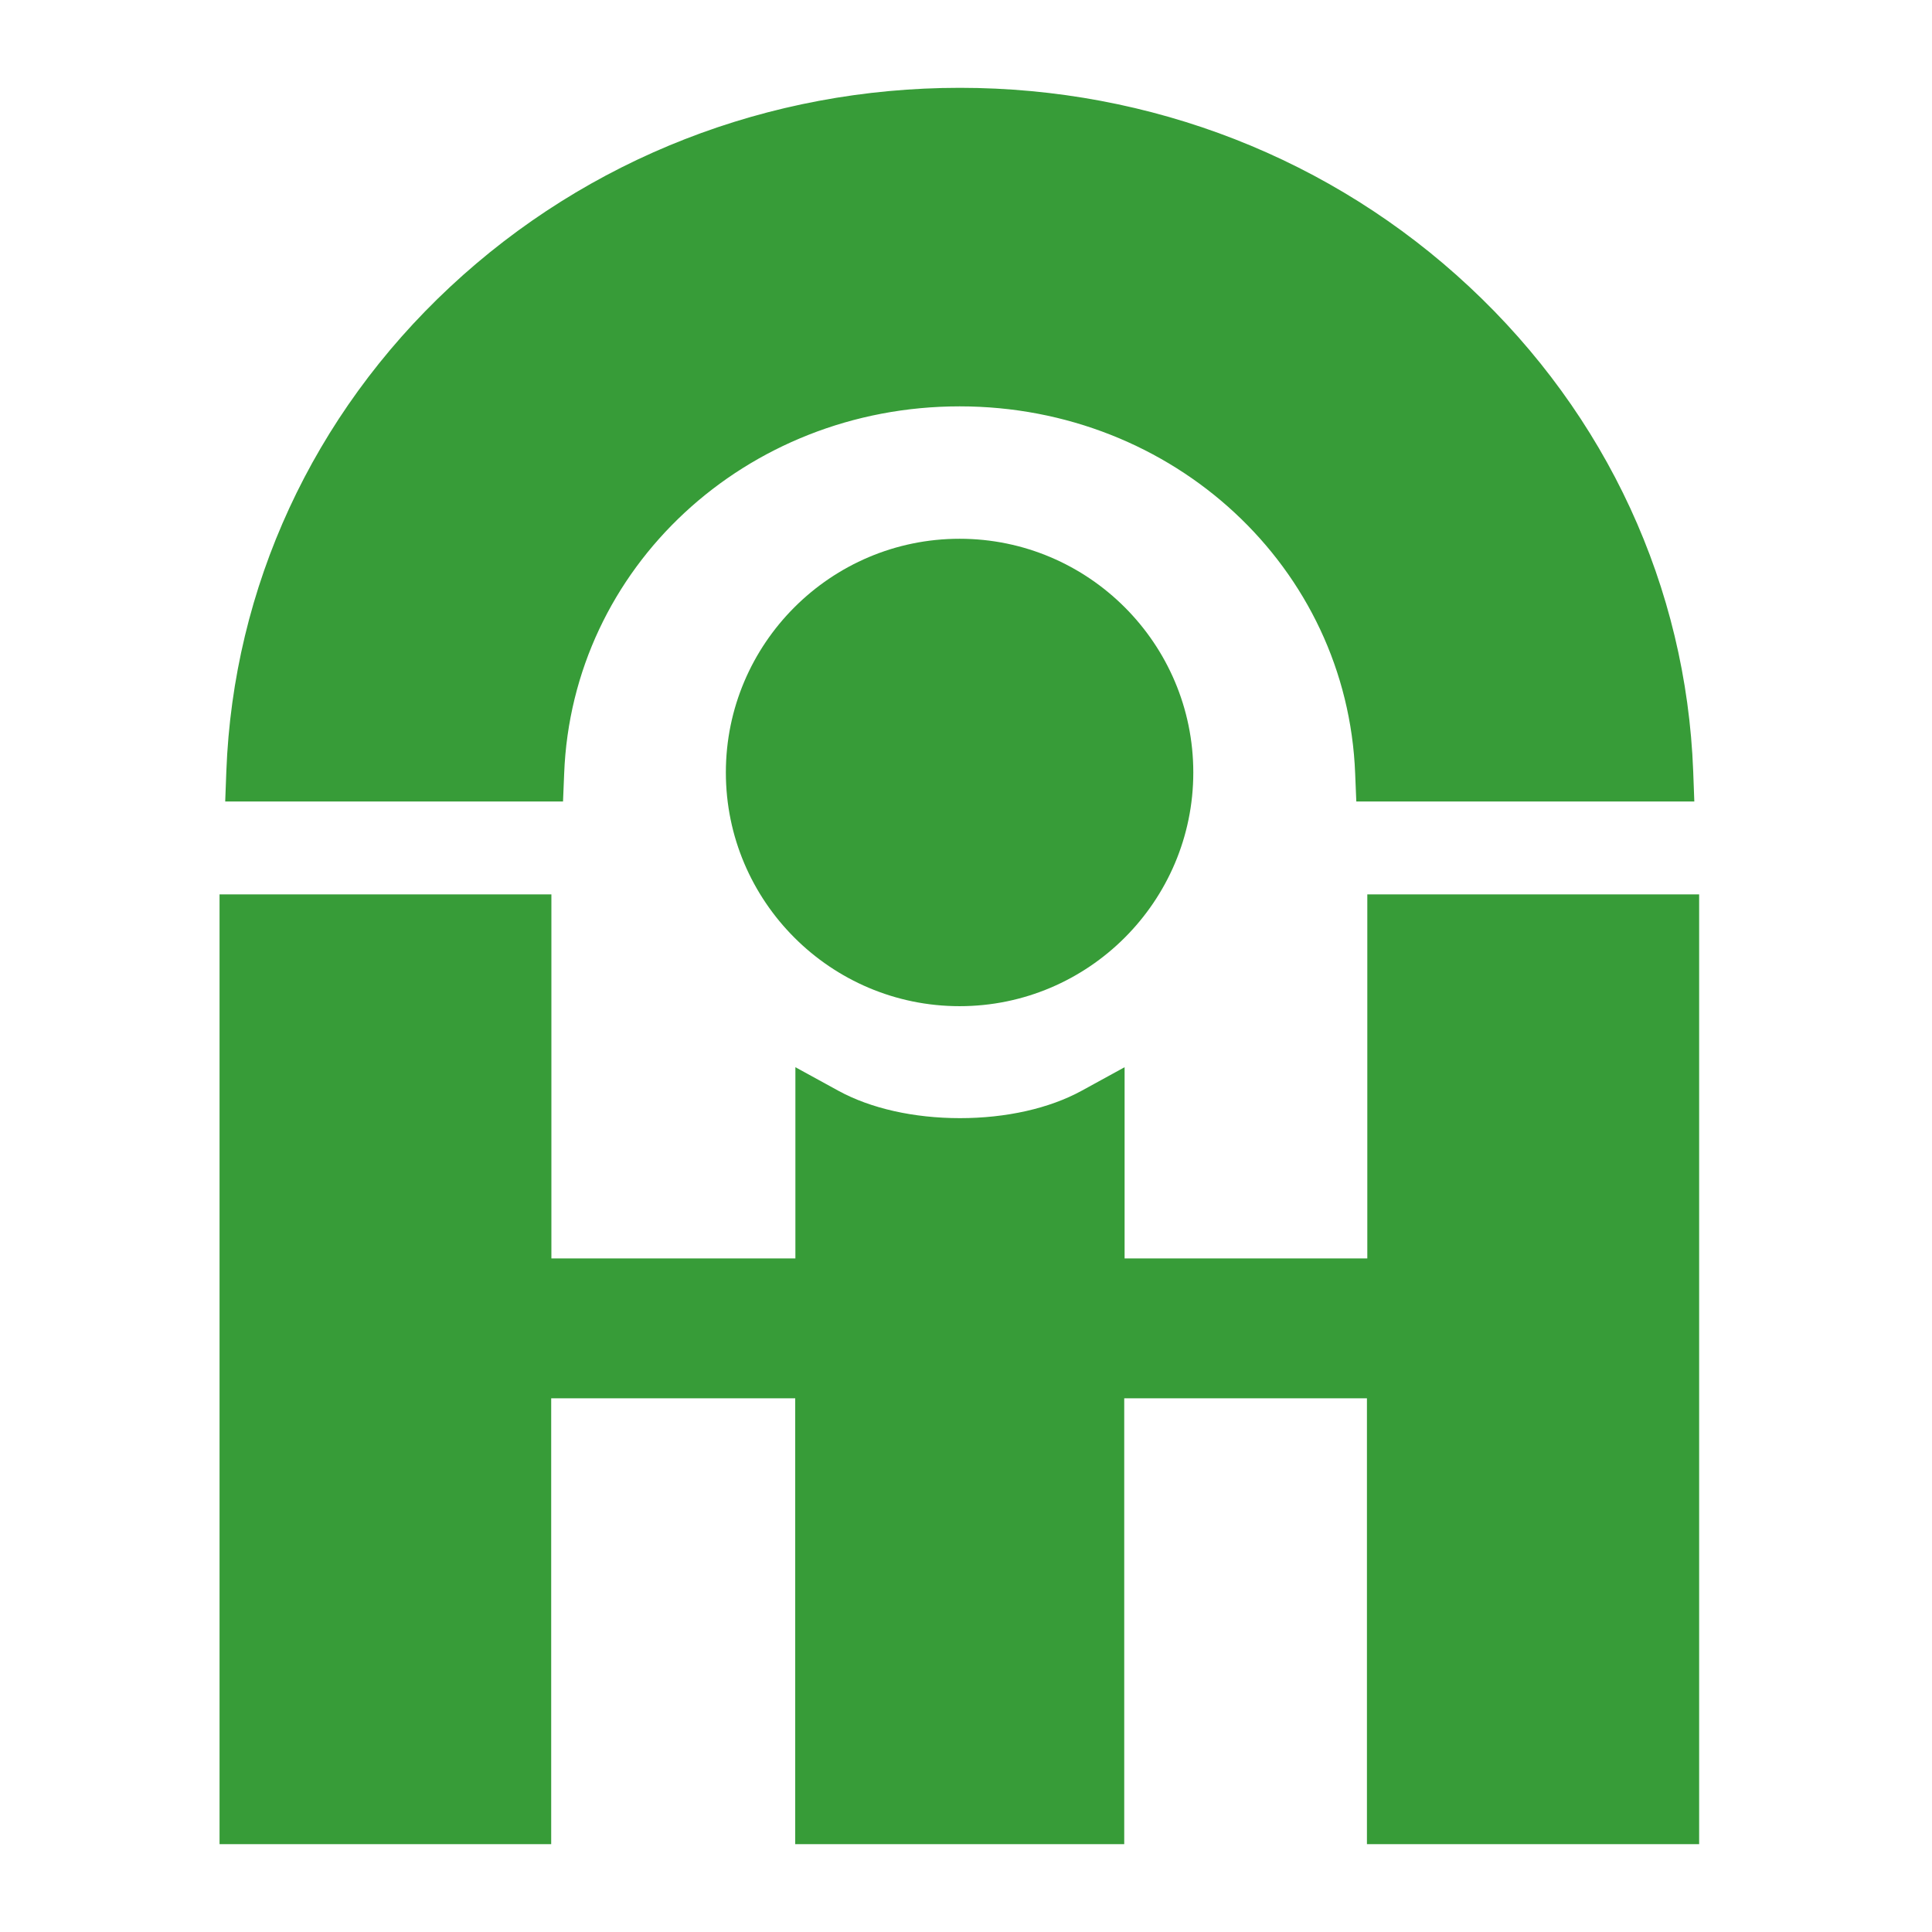 <svg width="88" height="88" viewBox="0 0 88 88" fill="none" xmlns="http://www.w3.org/2000/svg">
<path d="M62.653 41.138V57.72H50.796V49.284L49.423 50.035C47.904 50.871 45.866 51.331 43.699 51.331C41.533 51.331 39.494 50.871 37.976 50.035L36.603 49.284V57.72H24.695V41.138H10.391V83.608H24.704V63.298H36.611V83.608H50.796V63.298H62.653V83.608H76.966V41.138H62.653Z" fill="#379C38"/>
<path d="M77.377 84H62.262V63.691H51.207V84H36.221V63.691H25.106V84H10V40.737H25.115V57.319H36.229V48.61L38.191 49.685C39.658 50.487 41.62 50.93 43.727 50.93C45.834 50.93 47.795 50.487 49.263 49.685L51.224 48.61V57.319H62.279V40.737H77.394V84H77.377ZM63.064 83.207H76.583V41.539H63.064V58.121H50.414V49.958L49.638 50.384C48.06 51.255 45.953 51.732 43.718 51.732C41.483 51.732 39.385 51.255 37.798 50.384L37.022 49.958V58.121H24.313V41.539H10.802V83.207H24.322V62.898H37.031V83.207H50.423V62.898H63.072V83.207H63.064Z" fill="#379C38"/>
<path d="M33.062 35.185C33.062 41.053 37.839 45.83 43.708 45.83C49.576 45.83 54.353 41.053 54.353 35.185C54.353 29.316 49.576 24.54 43.708 24.54C37.839 24.54 33.062 29.316 33.062 35.185Z" fill="#379C38"/>
<path d="M25.293 35.219C25.659 25.623 33.746 18.117 43.7 18.117C53.654 18.117 61.749 25.631 62.107 35.219L62.141 36.106H76.736L76.701 35.151C76.386 26.868 72.812 19.123 66.628 13.357C60.452 7.582 52.306 4.401 43.708 4.401C35.11 4.401 26.965 7.582 20.772 13.357C14.588 19.123 11.014 26.86 10.698 35.151L10.664 36.106H25.259L25.293 35.219Z" fill="#379C38"/>
<path d="M77.174 36.507H61.778L61.726 35.236C61.368 25.862 53.461 18.509 43.712 18.509C33.962 18.509 26.055 25.853 25.697 35.236L25.645 36.507H10.258L10.309 35.134C10.625 26.74 14.25 18.901 20.502 13.067C26.771 7.216 35.011 4 43.72 4C52.429 4 60.669 7.216 66.93 13.067C73.19 18.91 76.807 26.749 77.123 35.134L77.174 36.507ZM62.545 35.705H76.347L76.329 35.159C76.022 26.979 72.491 19.337 66.384 13.639C60.268 7.941 52.216 4.802 43.72 4.802C35.224 4.802 27.172 7.941 21.056 13.647C14.949 19.345 11.418 26.988 11.111 35.168L11.094 35.714H24.895L24.912 35.21C25.287 25.401 33.544 17.724 43.72 17.724C53.896 17.724 62.161 25.41 62.528 35.21L62.545 35.714V35.705Z" fill="#379C38"/>
</svg>

